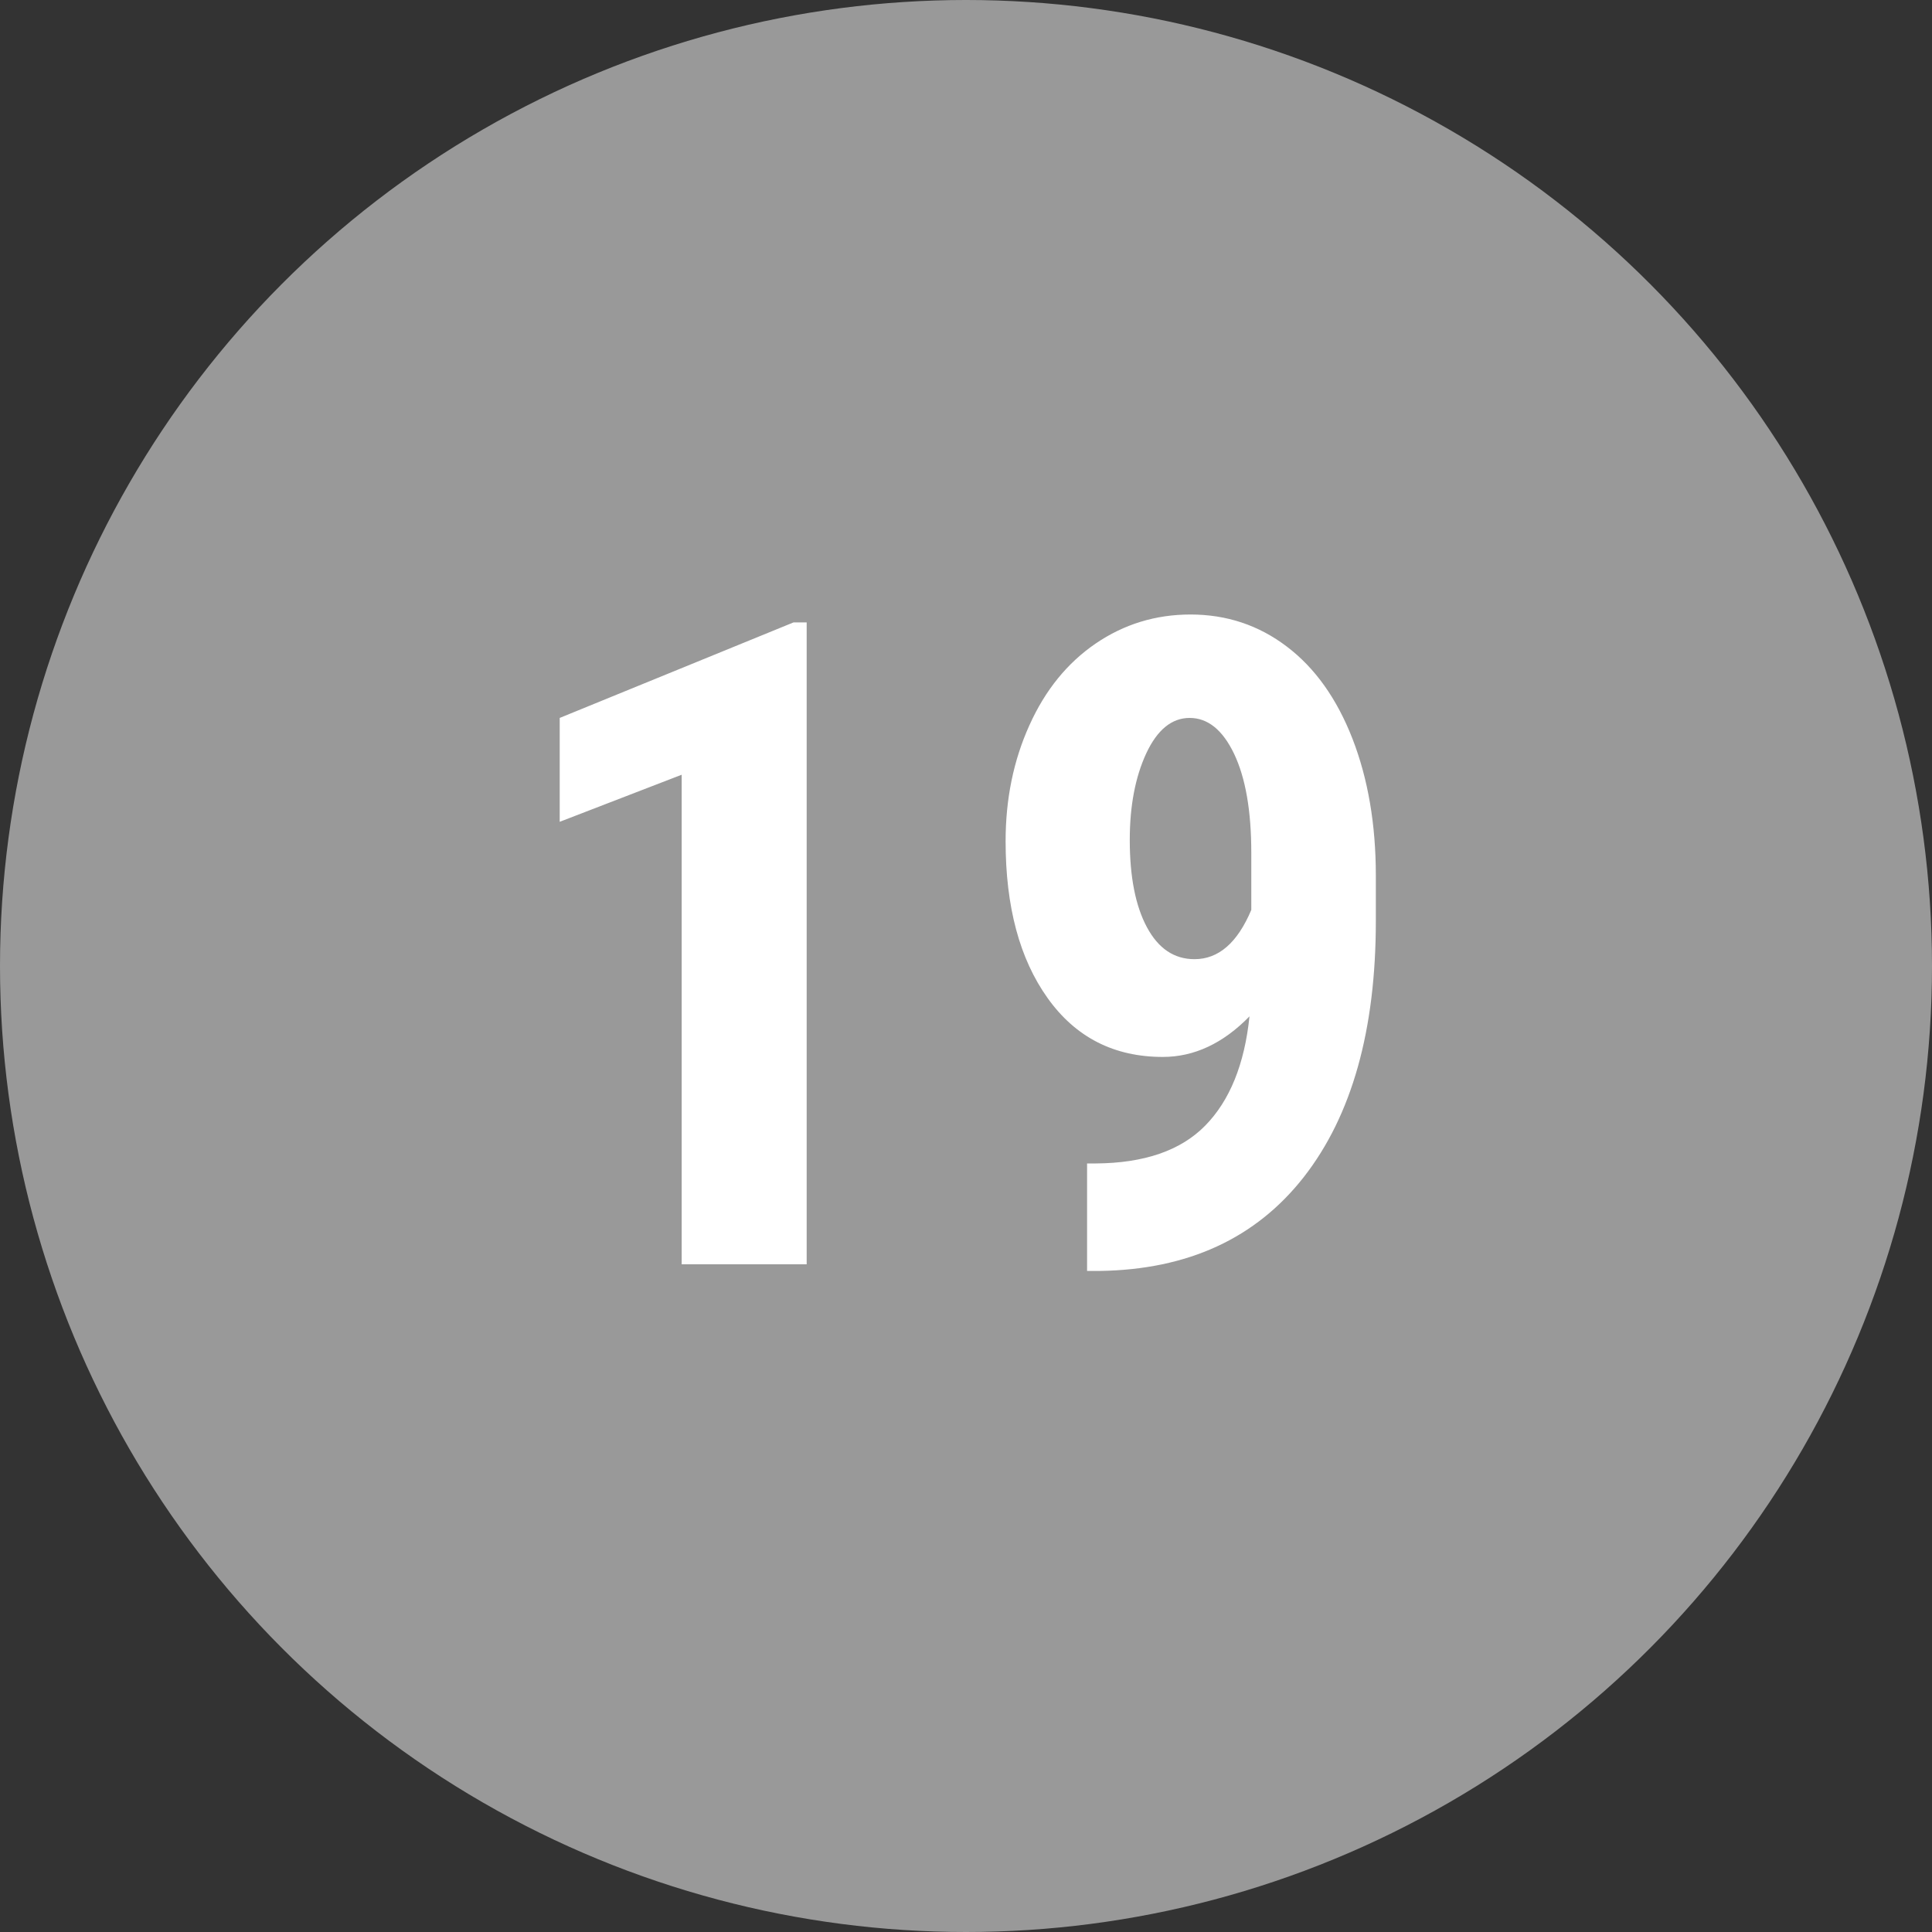 <svg width="30" height="30" viewBox="0 0 30 30" xmlns="http://www.w3.org/2000/svg"><rect x="0" y="0" width="30" height="30" fill="#333333" stroke="none"/><title>grey-fill-19</title><g fill="none" fill-rule="evenodd"><circle fill="#999" cx="15" cy="15" r="15"/><path d="M12.526 19.632h-1.941V12.03l-1.894.731v-1.613l3.63-1.483h.205v9.967zm6.876-3.85c-.41.42-.859.63-1.346.63-.757 0-1.353-.304-1.788-.913-.435-.608-.653-1.42-.653-2.437 0-.656.123-1.256.37-1.801.245-.545.588-.967 1.028-1.268.44-.3.931-.451 1.473-.451.56 0 1.06.166 1.497.499.438.332.777.81 1.019 1.432.241.622.362 1.33.362 2.122v.705c0 1.695-.372 3.02-1.117 3.975-.746.954-1.802 1.44-3.169 1.46h-.198v-1.669h.13c.756-.004 1.325-.2 1.705-.588.38-.387.61-.952.687-1.695zm-.854-.888c.374 0 .667-.255.882-.765v-.889c0-.652-.09-1.163-.267-1.535-.178-.371-.408-.557-.69-.557-.278 0-.503.184-.674.55-.17.367-.256.815-.256 1.344 0 .574.089 1.026.267 1.357.177.33.423.495.738.495z" fill="#FFF"/></g></svg>